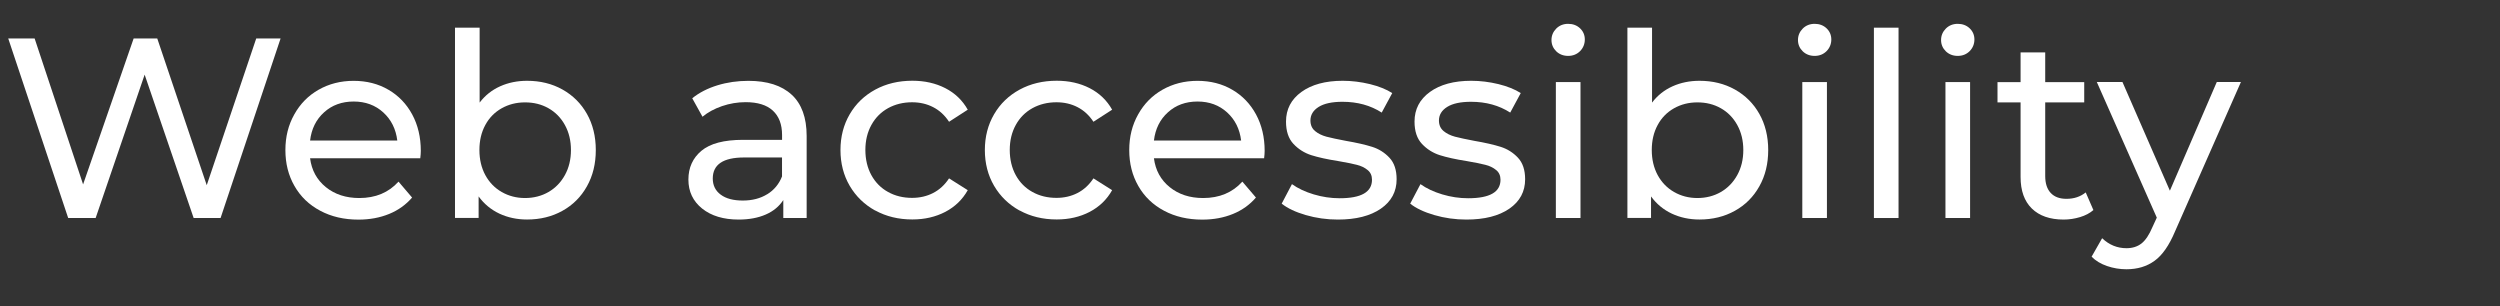 <?xml version="1.0" encoding="UTF-8"?>
<svg xmlns="http://www.w3.org/2000/svg" id="a" data-name="Layer 1" viewBox="0 0 467.86 57.33">
  <rect x="0" y="0" width="467.86" height="57.33" fill="#333333" stroke="none"/>
  <rect x="42.86" y="38.18" width="3.57" height="0" fill="none"></rect>
  <g>
    <rect y="5.18" width="467.86" height="52.14" fill="none"></rect>
    <path d="M52.51,7.2l-11.23,33.6h-5.04l-9.17-26.83-9.17,26.83h-5.14L1.54,7.2h4.94l9.07,27.31L25.01,7.2h4.42l9.26,27.46,9.26-27.46h4.56Z" fill="#fff"></path>
    <path d="M78.67,29.62h-20.64c.29,2.24,1.27,4.04,2.95,5.4,1.68,1.36,3.77,2.04,6.26,2.04,3.04,0,5.49-1.02,7.34-3.07l2.54,2.98c-1.15,1.34-2.58,2.37-4.3,3.07-1.71.7-3.62,1.06-5.74,1.06-2.69,0-5.07-.55-7.15-1.66-2.08-1.1-3.69-2.65-4.82-4.63-1.14-1.98-1.7-4.22-1.7-6.72s.55-4.69,1.66-6.67c1.1-1.98,2.62-3.53,4.56-4.63,1.94-1.1,4.12-1.66,6.55-1.66s4.6.55,6.5,1.66c1.9,1.1,3.39,2.65,4.46,4.63,1.07,1.98,1.61,4.26,1.61,6.82,0,.35-.03.82-.1,1.39ZM60.65,21.02c-1.49,1.34-2.36,3.1-2.62,5.28h16.32c-.26-2.14-1.13-3.9-2.62-5.26-1.49-1.36-3.34-2.04-5.54-2.04s-4.06.67-5.54,2.02Z" fill="#fff"></path>
    <path d="M105.26,16.75c1.95,1.09,3.48,2.61,4.58,4.56,1.1,1.95,1.66,4.21,1.66,6.77s-.55,4.82-1.66,6.79c-1.1,1.97-2.63,3.5-4.58,4.58-1.95,1.09-4.16,1.63-6.62,1.63-1.89,0-3.62-.37-5.18-1.1-1.57-.74-2.86-1.81-3.89-3.22v4.03h-4.42V5.18h4.61v14.02c1.02-1.34,2.3-2.36,3.84-3.05,1.54-.69,3.22-1.03,5.04-1.03,2.46,0,4.67.54,6.62,1.63ZM102.65,35.93c1.3-.75,2.32-1.81,3.07-3.17.75-1.36,1.13-2.92,1.13-4.68s-.38-3.32-1.13-4.68c-.75-1.36-1.78-2.41-3.07-3.14-1.3-.74-2.76-1.1-4.39-1.1s-3.06.37-4.37,1.1c-1.31.74-2.34,1.78-3.07,3.14-.74,1.36-1.1,2.92-1.1,4.68s.37,3.32,1.1,4.68c.74,1.36,1.76,2.42,3.07,3.17,1.31.75,2.77,1.13,4.37,1.13s3.1-.38,4.39-1.13Z" fill="#fff"></path>
    <path d="M148.15,17.71c1.87,1.73,2.81,4.3,2.81,7.73v15.36h-4.37v-3.36c-.77,1.18-1.86,2.09-3.29,2.71-1.42.62-3.11.94-5.06.94-2.85,0-5.13-.69-6.84-2.06-1.71-1.38-2.57-3.18-2.57-5.42s.82-4.04,2.45-5.4c1.63-1.36,4.22-2.04,7.78-2.04h7.3v-.91c0-1.98-.58-3.5-1.73-4.56-1.15-1.06-2.85-1.58-5.09-1.58-1.5,0-2.98.25-4.42.74-1.44.5-2.66,1.16-3.65,1.99l-1.92-3.46c1.31-1.06,2.88-1.86,4.7-2.42,1.82-.56,3.76-.84,5.81-.84,3.52,0,6.22.86,8.09,2.59ZM143.57,36.36c1.28-.78,2.21-1.9,2.78-3.34v-3.55h-7.1c-3.9,0-5.86,1.31-5.86,3.94,0,1.28.5,2.29,1.49,3.02.99.74,2.37,1.1,4.13,1.1s3.28-.39,4.56-1.18Z" fill="#fff"></path>
    <path d="M163.8,39.41c-2.03-1.12-3.62-2.66-4.78-4.63-1.15-1.97-1.73-4.2-1.73-6.7s.58-4.73,1.73-6.7c1.15-1.97,2.74-3.5,4.78-4.61,2.03-1.1,4.34-1.66,6.94-1.66,2.3,0,4.36.46,6.17,1.39,1.81.93,3.21,2.27,4.2,4.03l-3.5,2.26c-.8-1.22-1.79-2.13-2.98-2.74-1.18-.61-2.5-.91-3.94-.91-1.66,0-3.16.37-4.49,1.1-1.33.74-2.37,1.78-3.12,3.14-.75,1.36-1.13,2.92-1.13,4.68s.38,3.37,1.13,4.73c.75,1.36,1.79,2.41,3.12,3.14,1.33.74,2.82,1.1,4.49,1.1,1.44,0,2.75-.3,3.94-.91,1.18-.61,2.18-1.52,2.98-2.74l3.5,2.21c-.99,1.76-2.39,3.11-4.2,4.06-1.81.94-3.86,1.42-6.17,1.42-2.59,0-4.9-.56-6.94-1.68Z" fill="#fff"></path>
    <path d="M190.82,39.41c-2.03-1.12-3.62-2.66-4.78-4.63-1.15-1.97-1.73-4.2-1.73-6.7s.58-4.73,1.73-6.7c1.15-1.97,2.74-3.5,4.78-4.61,2.03-1.1,4.34-1.66,6.94-1.66,2.3,0,4.36.46,6.17,1.39,1.81.93,3.21,2.27,4.2,4.03l-3.5,2.26c-.8-1.22-1.79-2.13-2.98-2.74-1.18-.61-2.5-.91-3.94-.91-1.66,0-3.16.37-4.49,1.1-1.33.74-2.37,1.78-3.12,3.14-.75,1.36-1.13,2.92-1.13,4.68s.38,3.37,1.13,4.73c.75,1.36,1.79,2.41,3.12,3.14,1.33.74,2.82,1.1,4.49,1.1,1.44,0,2.75-.3,3.94-.91,1.18-.61,2.18-1.52,2.98-2.74l3.5,2.21c-.99,1.76-2.39,3.11-4.2,4.06-1.81.94-3.86,1.42-6.17,1.42-2.59,0-4.9-.56-6.94-1.68Z" fill="#fff"></path>
    <path d="M236.59,29.62h-20.64c.29,2.24,1.27,4.04,2.95,5.4,1.68,1.36,3.77,2.04,6.26,2.04,3.04,0,5.49-1.02,7.34-3.07l2.54,2.98c-1.15,1.34-2.58,2.37-4.3,3.07-1.71.7-3.62,1.06-5.74,1.06-2.69,0-5.07-.55-7.15-1.66-2.08-1.1-3.69-2.65-4.82-4.63-1.14-1.98-1.7-4.22-1.7-6.72s.55-4.69,1.66-6.67c1.1-1.98,2.62-3.53,4.56-4.63,1.94-1.1,4.12-1.66,6.55-1.66s4.6.55,6.5,1.66c1.9,1.1,3.39,2.65,4.46,4.63,1.07,1.98,1.61,4.26,1.61,6.82,0,.35-.03.82-.1,1.39ZM218.57,21.02c-1.49,1.34-2.36,3.1-2.62,5.28h16.32c-.26-2.14-1.13-3.9-2.62-5.26-1.49-1.36-3.34-2.04-5.54-2.04s-4.06.67-5.54,2.02Z" fill="#fff"></path>
    <path d="M244.37,40.25c-1.92-.56-3.42-1.27-4.51-2.14l1.92-3.65c1.12.8,2.48,1.44,4.08,1.92,1.6.48,3.22.72,4.85.72,4.03,0,6.05-1.15,6.05-3.46,0-.77-.27-1.38-.82-1.82-.54-.45-1.22-.78-2.04-.98-.82-.21-1.98-.44-3.48-.7-2.05-.32-3.72-.69-5.02-1.1-1.3-.42-2.41-1.12-3.34-2.11-.93-.99-1.39-2.38-1.39-4.18,0-2.3.96-4.15,2.88-5.54,1.92-1.39,4.5-2.09,7.73-2.09,1.7,0,3.39.21,5.09.62,1.7.42,3.09.98,4.18,1.68l-1.97,3.65c-2.08-1.34-4.53-2.02-7.34-2.02-1.95,0-3.44.32-4.46.96-1.02.64-1.54,1.49-1.54,2.54,0,.83.29,1.49.86,1.97.58.48,1.29.83,2.14,1.06.85.22,2.04.48,3.58.77,2.05.35,3.7.73,4.97,1.13,1.26.4,2.34,1.08,3.24,2.04.9.96,1.34,2.3,1.34,4.03,0,2.3-.98,4.14-2.95,5.5-1.97,1.36-4.65,2.04-8.04,2.04-2.08,0-4.08-.28-6-.84Z" fill="#fff"></path>
    <path d="M268.42,40.25c-1.92-.56-3.42-1.27-4.51-2.14l1.92-3.65c1.12.8,2.48,1.44,4.08,1.92,1.6.48,3.22.72,4.85.72,4.03,0,6.05-1.15,6.05-3.46,0-.77-.27-1.38-.82-1.82-.54-.45-1.22-.78-2.04-.98-.82-.21-1.98-.44-3.48-.7-2.05-.32-3.72-.69-5.02-1.1-1.3-.42-2.41-1.12-3.34-2.11-.93-.99-1.39-2.38-1.39-4.18,0-2.3.96-4.15,2.88-5.54,1.92-1.39,4.5-2.09,7.73-2.09,1.7,0,3.39.21,5.09.62,1.7.42,3.09.98,4.18,1.68l-1.97,3.65c-2.08-1.34-4.53-2.02-7.34-2.02-1.95,0-3.44.32-4.46.96-1.02.64-1.54,1.49-1.54,2.54,0,.83.29,1.49.86,1.97.58.48,1.29.83,2.14,1.06.85.22,2.04.48,3.58.77,2.05.35,3.7.73,4.97,1.13,1.26.4,2.34,1.08,3.24,2.04.9.96,1.34,2.3,1.34,4.03,0,2.3-.98,4.14-2.95,5.5-1.97,1.36-4.65,2.04-8.04,2.04-2.08,0-4.08-.28-6-.84Z" fill="#fff"></path>
    <path d="M291.24,9.6c-.59-.58-.89-1.28-.89-2.11s.3-1.54.89-2.14c.59-.59,1.34-.89,2.23-.89s1.64.28,2.23.84c.59.56.89,1.26.89,2.09s-.3,1.59-.89,2.18c-.59.59-1.34.89-2.23.89s-1.64-.29-2.23-.86ZM291.17,15.36h4.61v25.44h-4.61V15.36Z" fill="#fff"></path>
    <path d="M324.67,16.75c1.95,1.09,3.48,2.61,4.58,4.56,1.1,1.95,1.66,4.21,1.66,6.77s-.55,4.82-1.66,6.79c-1.1,1.97-2.63,3.5-4.58,4.58-1.95,1.09-4.16,1.63-6.62,1.63-1.89,0-3.62-.37-5.18-1.1-1.57-.74-2.86-1.81-3.89-3.22v4.03h-4.42V5.18h4.61v14.02c1.02-1.34,2.3-2.36,3.84-3.05,1.54-.69,3.22-1.03,5.04-1.03,2.46,0,4.67.54,6.62,1.63ZM322.05,35.93c1.3-.75,2.32-1.81,3.07-3.17.75-1.36,1.13-2.92,1.13-4.68s-.38-3.32-1.13-4.68c-.75-1.36-1.78-2.41-3.07-3.14-1.3-.74-2.76-1.1-4.39-1.1s-3.06.37-4.37,1.1c-1.31.74-2.34,1.78-3.07,3.14-.74,1.36-1.1,2.92-1.1,4.68s.37,3.32,1.1,4.68c.74,1.36,1.76,2.42,3.07,3.17,1.31.75,2.77,1.13,4.37,1.13s3.1-.38,4.39-1.13Z" fill="#fff"></path>
    <path d="M337.37,9.6c-.59-.58-.89-1.28-.89-2.11s.3-1.54.89-2.14c.59-.59,1.34-.89,2.23-.89s1.64.28,2.23.84c.59.56.89,1.26.89,2.09s-.3,1.59-.89,2.18c-.59.59-1.34.89-2.23.89s-1.64-.29-2.23-.86ZM337.29,15.36h4.61v25.44h-4.61V15.36Z" fill="#fff"></path>
    <path d="M350.69,5.18h4.61v35.62h-4.61V5.18Z" fill="#fff"></path>
    <path d="M364.15,9.6c-.59-.58-.89-1.28-.89-2.11s.3-1.54.89-2.14c.59-.59,1.34-.89,2.23-.89s1.64.28,2.23.84c.59.56.89,1.26.89,2.09s-.3,1.59-.89,2.18c-.59.59-1.34.89-2.23.89s-1.64-.29-2.23-.86ZM364.08,15.36h4.61v25.44h-4.61V15.36Z" fill="#fff"></path>
    <path d="M391.77,39.31c-.67.58-1.5,1.02-2.5,1.32s-2.02.46-3.07.46c-2.56,0-4.54-.69-5.95-2.06-1.41-1.38-2.11-3.34-2.11-5.9v-13.97h-4.32v-3.79h4.32v-5.57h4.61v5.57h7.3v3.79h-7.3v13.78c0,1.38.34,2.43,1.03,3.17.69.74,1.67,1.1,2.95,1.1,1.41,0,2.61-.4,3.6-1.2l1.44,3.31Z" fill="#fff"></path>
    <path d="M419.37,15.36l-12.34,27.98c-1.09,2.59-2.36,4.42-3.82,5.47-1.46,1.06-3.21,1.58-5.26,1.58-1.25,0-2.46-.2-3.62-.6-1.17-.4-2.14-.98-2.9-1.75l1.97-3.46c1.31,1.25,2.83,1.87,4.56,1.87,1.12,0,2.06-.3,2.81-.89.75-.59,1.43-1.61,2.04-3.05l.82-1.78-11.23-25.39h4.8l8.88,20.35,8.78-20.35h4.51Z" fill="#fff"></path>
  </g>
</svg>
